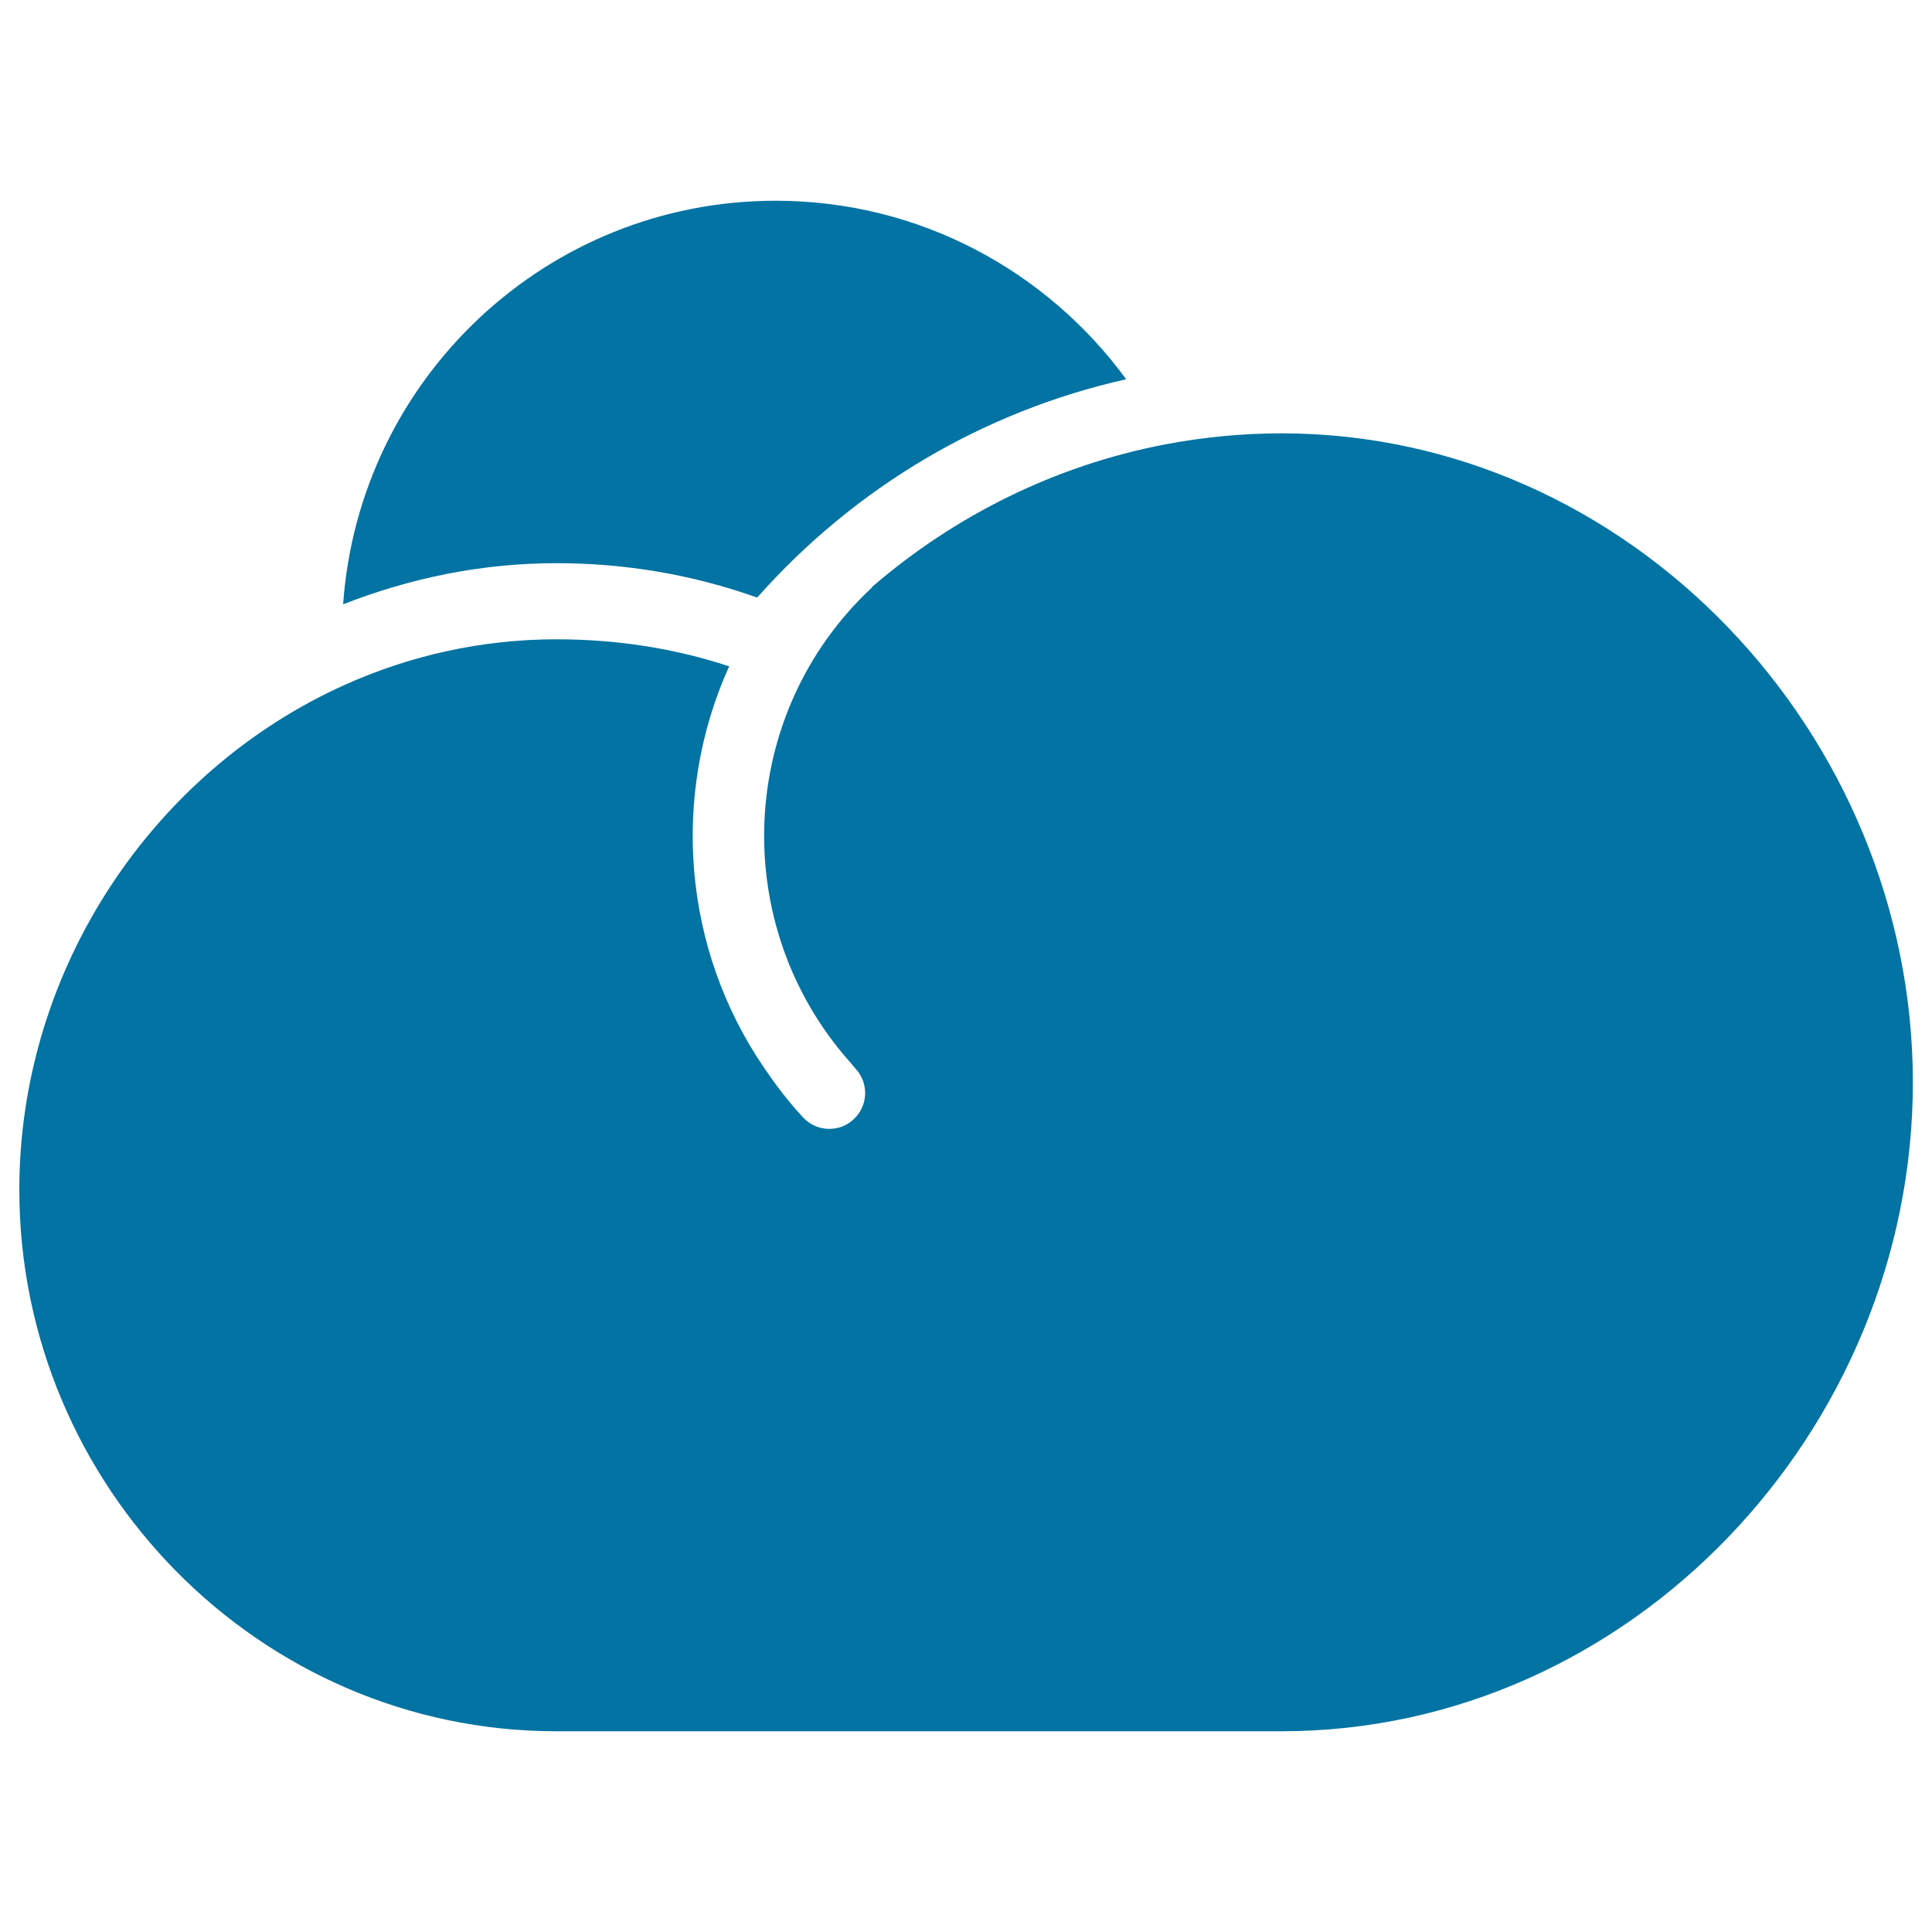 <svg xmlns="http://www.w3.org/2000/svg" viewBox="0 0 1000 1000" style="fill:#0273a2">
<title>Gross Cloud SVG icon</title>
<g><path d="M288,291.5c-38.9,0-76,7.8-110.4,21.3c8.2-116.7,105.2-208.9,223.9-208.9c74.6,0,140.5,36.5,181.4,92.4c-73.5,16.5-140,55.5-191,113C358.5,297.4,323.6,291.5,288,291.5z M663.3,224.3c-20.5,0-40.6,2-60.1,5.7c-57.2,10.9-109.1,37-151.6,73.6c-0.2,0.2-0.2,0.4-0.4,0.6c-69.9,65.3-74.4,174.5-11.2,245.6c1,1.1,1.8,2.2,2.8,3.3c7,7.5,6.6,19.2-0.9,26.2c-3.6,3.4-8.1,5-12.7,5c-4.9,0-9.9-2-13.5-5.9c-7.5-8-14-16.6-20-25.4c-42.6-62.2-48.4-141.5-18.3-208.1c-28.1-9.3-58.1-14-89.4-14c-38.9,0-76,8.5-109.6,23.6C79.4,399,10,501.3,10,615.8c0,153.5,124.5,280.3,278,280.3c21,0,368.4,0,368.4,0s4.6,0,7,0c180.4,0,326.7-155.5,326.7-335.9C990,379.8,843.7,224.3,663.3,224.3z"/></g>
</svg>